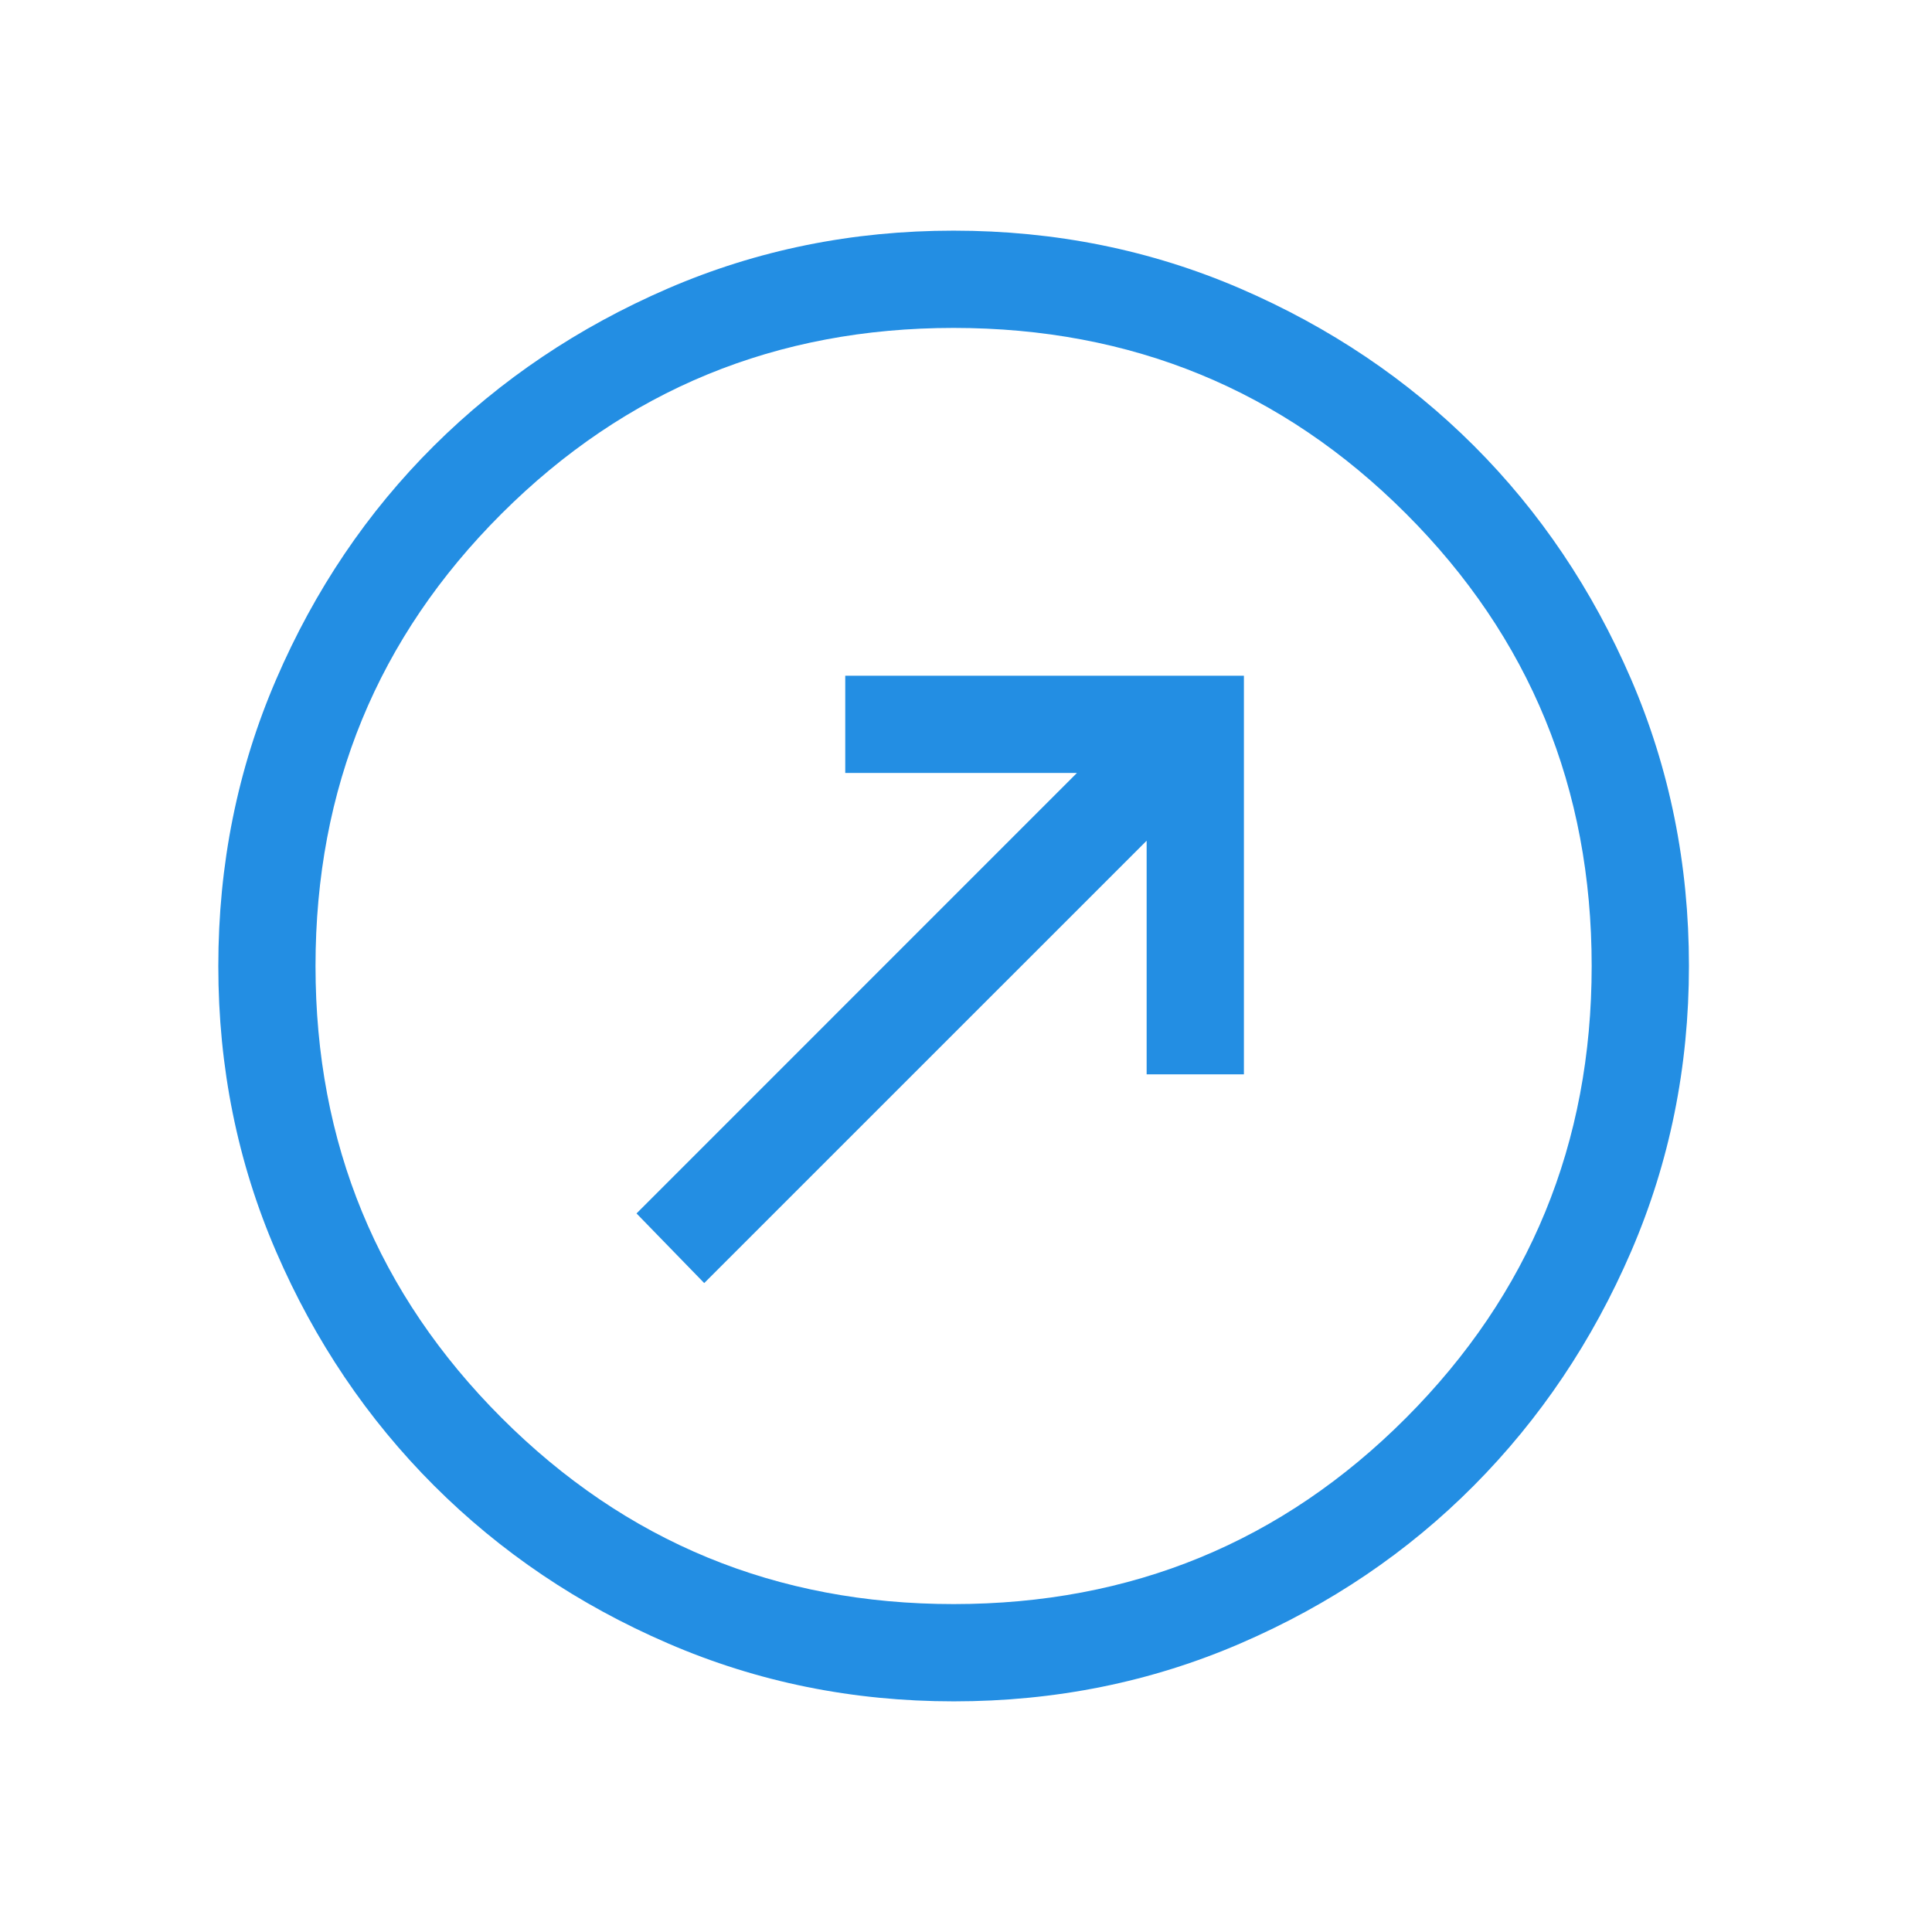 <svg width="26" height="26" viewBox="0 0 26 26" fill="none" xmlns="http://www.w3.org/2000/svg">
<mask id="mask0_5756_2594" style="mask-type:alpha" maskUnits="userSpaceOnUse" x="0" y="0" width="26" height="26">
<rect x="0.334" y="0.5" width="25" height="25" fill="#D9D9D9"/>
</mask>
<g mask="url(#mask0_5756_2594)">
<path d="M9.477 17.267L15.431 11.314V14.458H16.74V9.094H11.375V10.402H14.493L8.566 16.33L9.477 17.267ZM12.835 22.896C11.473 22.896 10.192 22.636 8.99 22.116C7.787 21.597 6.738 20.889 5.841 19.993C4.945 19.097 4.237 18.048 3.717 16.846C3.197 15.645 2.938 14.363 2.938 13.002C2.938 11.633 3.197 10.346 3.717 9.142C4.236 7.938 4.944 6.89 5.84 5.999C6.736 5.109 7.785 4.403 8.987 3.883C10.188 3.364 11.47 3.104 12.832 3.104C14.2 3.104 15.487 3.364 16.691 3.883C17.895 4.403 18.943 5.108 19.834 5.998C20.725 6.888 21.43 7.936 21.95 9.139C22.469 10.343 22.729 11.629 22.729 12.998C22.729 14.36 22.469 15.642 21.95 16.844C21.431 18.046 20.726 19.095 19.835 19.992C18.945 20.888 17.898 21.596 16.694 22.116C15.49 22.636 14.204 22.896 12.835 22.896ZM12.833 21.587C15.226 21.587 17.255 20.752 18.921 19.082C20.587 17.412 21.42 15.385 21.42 13C21.42 10.608 20.587 8.578 18.921 6.912C17.255 5.246 15.226 4.413 12.833 4.413C10.448 4.413 8.421 5.246 6.751 6.912C5.081 8.578 4.246 10.608 4.246 13C4.246 15.385 5.081 17.412 6.751 19.082C8.421 20.752 10.448 21.587 12.833 21.587Z" fill="#238EE3"/>
</g>
</svg>
